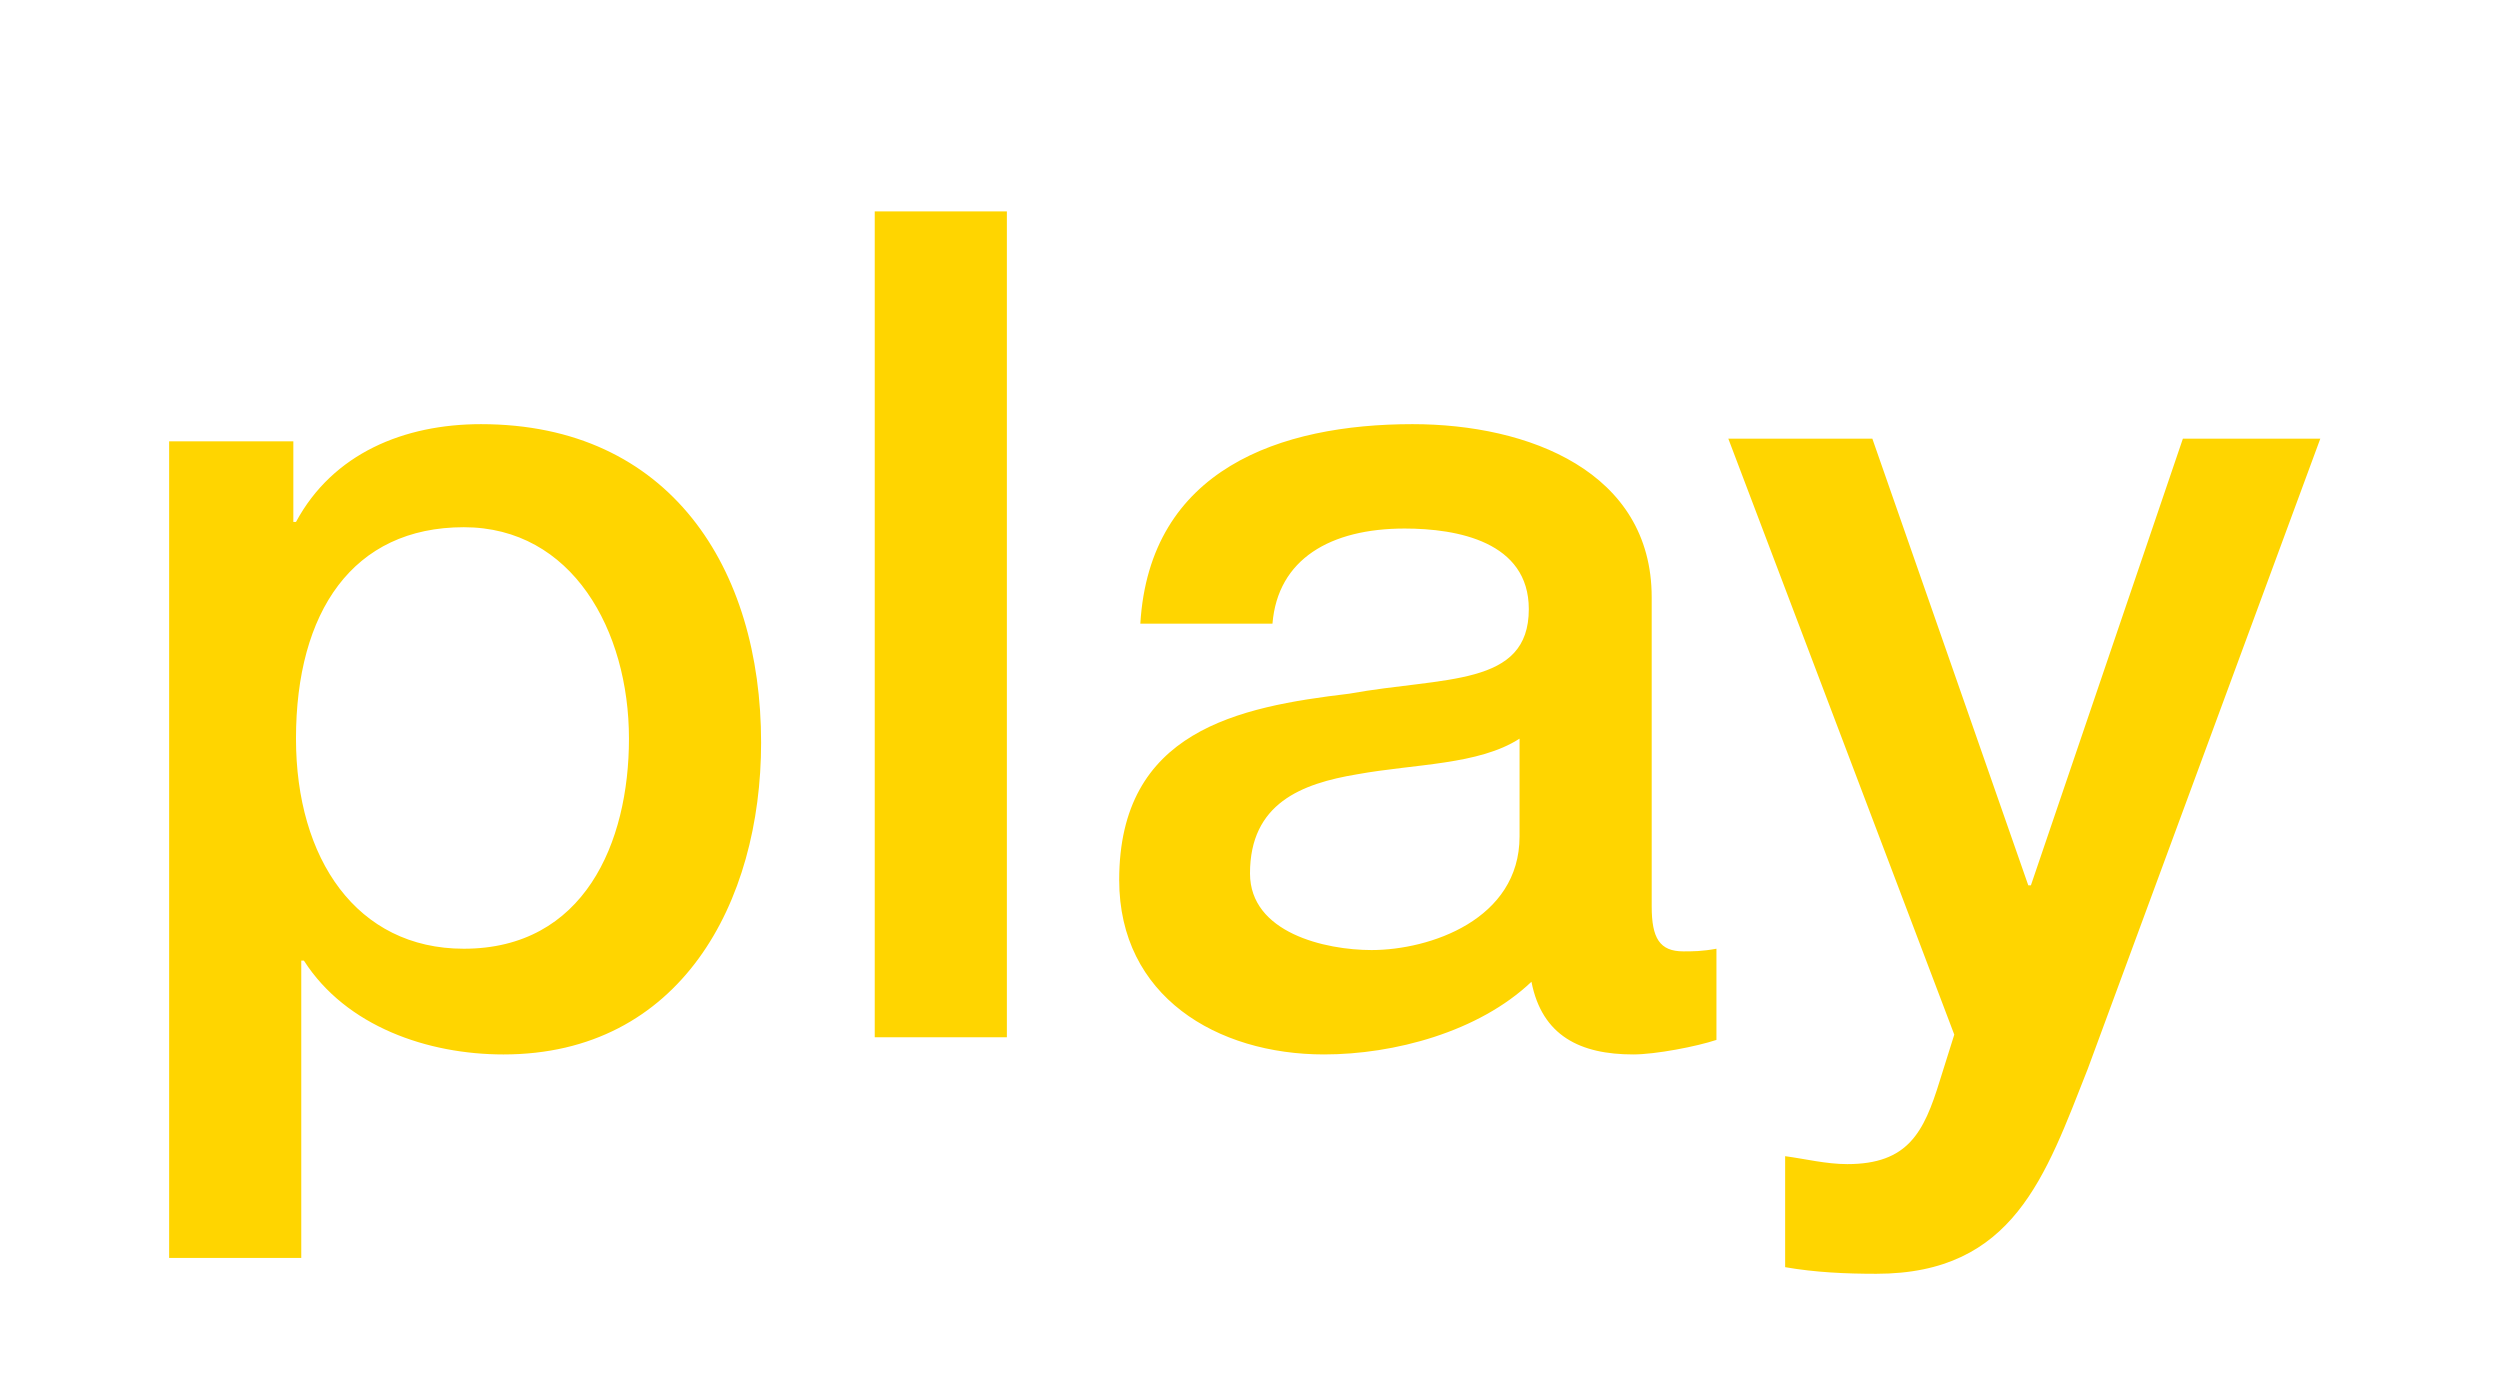 <svg xmlns="http://www.w3.org/2000/svg" xmlns:xlink="http://www.w3.org/1999/xlink" id="Livello_1" x="0px" y="0px" viewBox="0 0 189.2 105.1" style="enable-background:new 0 0 189.2 105.1;" xml:space="preserve"> <style type="text/css"> .st0{clip-path:url(#SVGID_00000163792072002627922860000002508018223674070172_);fill:#FFD500;} </style> <g> <defs> <rect id="SVGID_1_" x="12.8" y="16" width="162.8" height="80.4"></rect> </defs> <clipPath id="SVGID_00000183953985678483052020000014476303571489449357_"> <use xlink:href="#SVGID_1_" style="overflow:visible;"></use> </clipPath> <path style="clip-path:url(#SVGID_00000183953985678483052020000014476303571489449357_);fill:#FFD500;" d="M147.9,78.3l-1.1,3.5 c-1.2,3.9-2.4,6.3-7,6.3c-1.6,0-3.2-0.4-4.7-0.6v8.4c2.3,0.4,4.6,0.5,6.9,0.5c10.4,0,12.8-7.4,16-15.5l17.6-47.7h-10.4l-11.5,33.8 h-0.2l-11.8-33.8h-10.9L147.9,78.3z M125,45.2c0-9.5-9.3-13.1-18.1-13.1c-10,0-19.9,3.4-20.6,15.1h10c0.4-4.9,4.4-7.2,10-7.2 c4,0,9.4,1,9.4,6.1c0,5.9-6.4,5.1-13.6,6.4c-8.4,1-17.4,2.8-17.4,14.1c0,8.8,7.4,13.2,15.5,13.2c5.3,0,11.7-1.7,15.7-5.5 c0.8,4.1,3.7,5.5,7.7,5.5c1.7,0,4.8-0.6,6.3-1.1v-6.9c-1.1,0.2-1.8,0.2-2.5,0.2c-1.8,0-2.4-1-2.4-3.4V45.2z M115,63.3 c0,6.3-6.8,8.6-11.2,8.6c-3.5,0-9.2-1.3-9.2-5.8c0-5.3,3.9-6.8,8.1-7.5c4.4-0.8,9.2-0.7,12.3-2.7V63.3z M66.2,78.5h10V16h-10V78.5z M12.8,95.2h10V72.7h0.2c3.2,5,9.4,7.1,15.1,7.1c13.4,0,19.5-11.5,19.5-23.6c0-13.2-6.9-24.1-21.2-24.1c-5.8,0-11.2,2.2-14,7.4 h-0.2v-6.1h-9.5V95.2z M47.6,55.9c0,7.9-3.4,15.9-12.5,15.9c-8.1,0-12.7-6.8-12.7-15.9c0-9.6,4.3-16,12.7-16 C43.3,39.9,47.6,47.7,47.6,55.9"></path> </g> </svg>